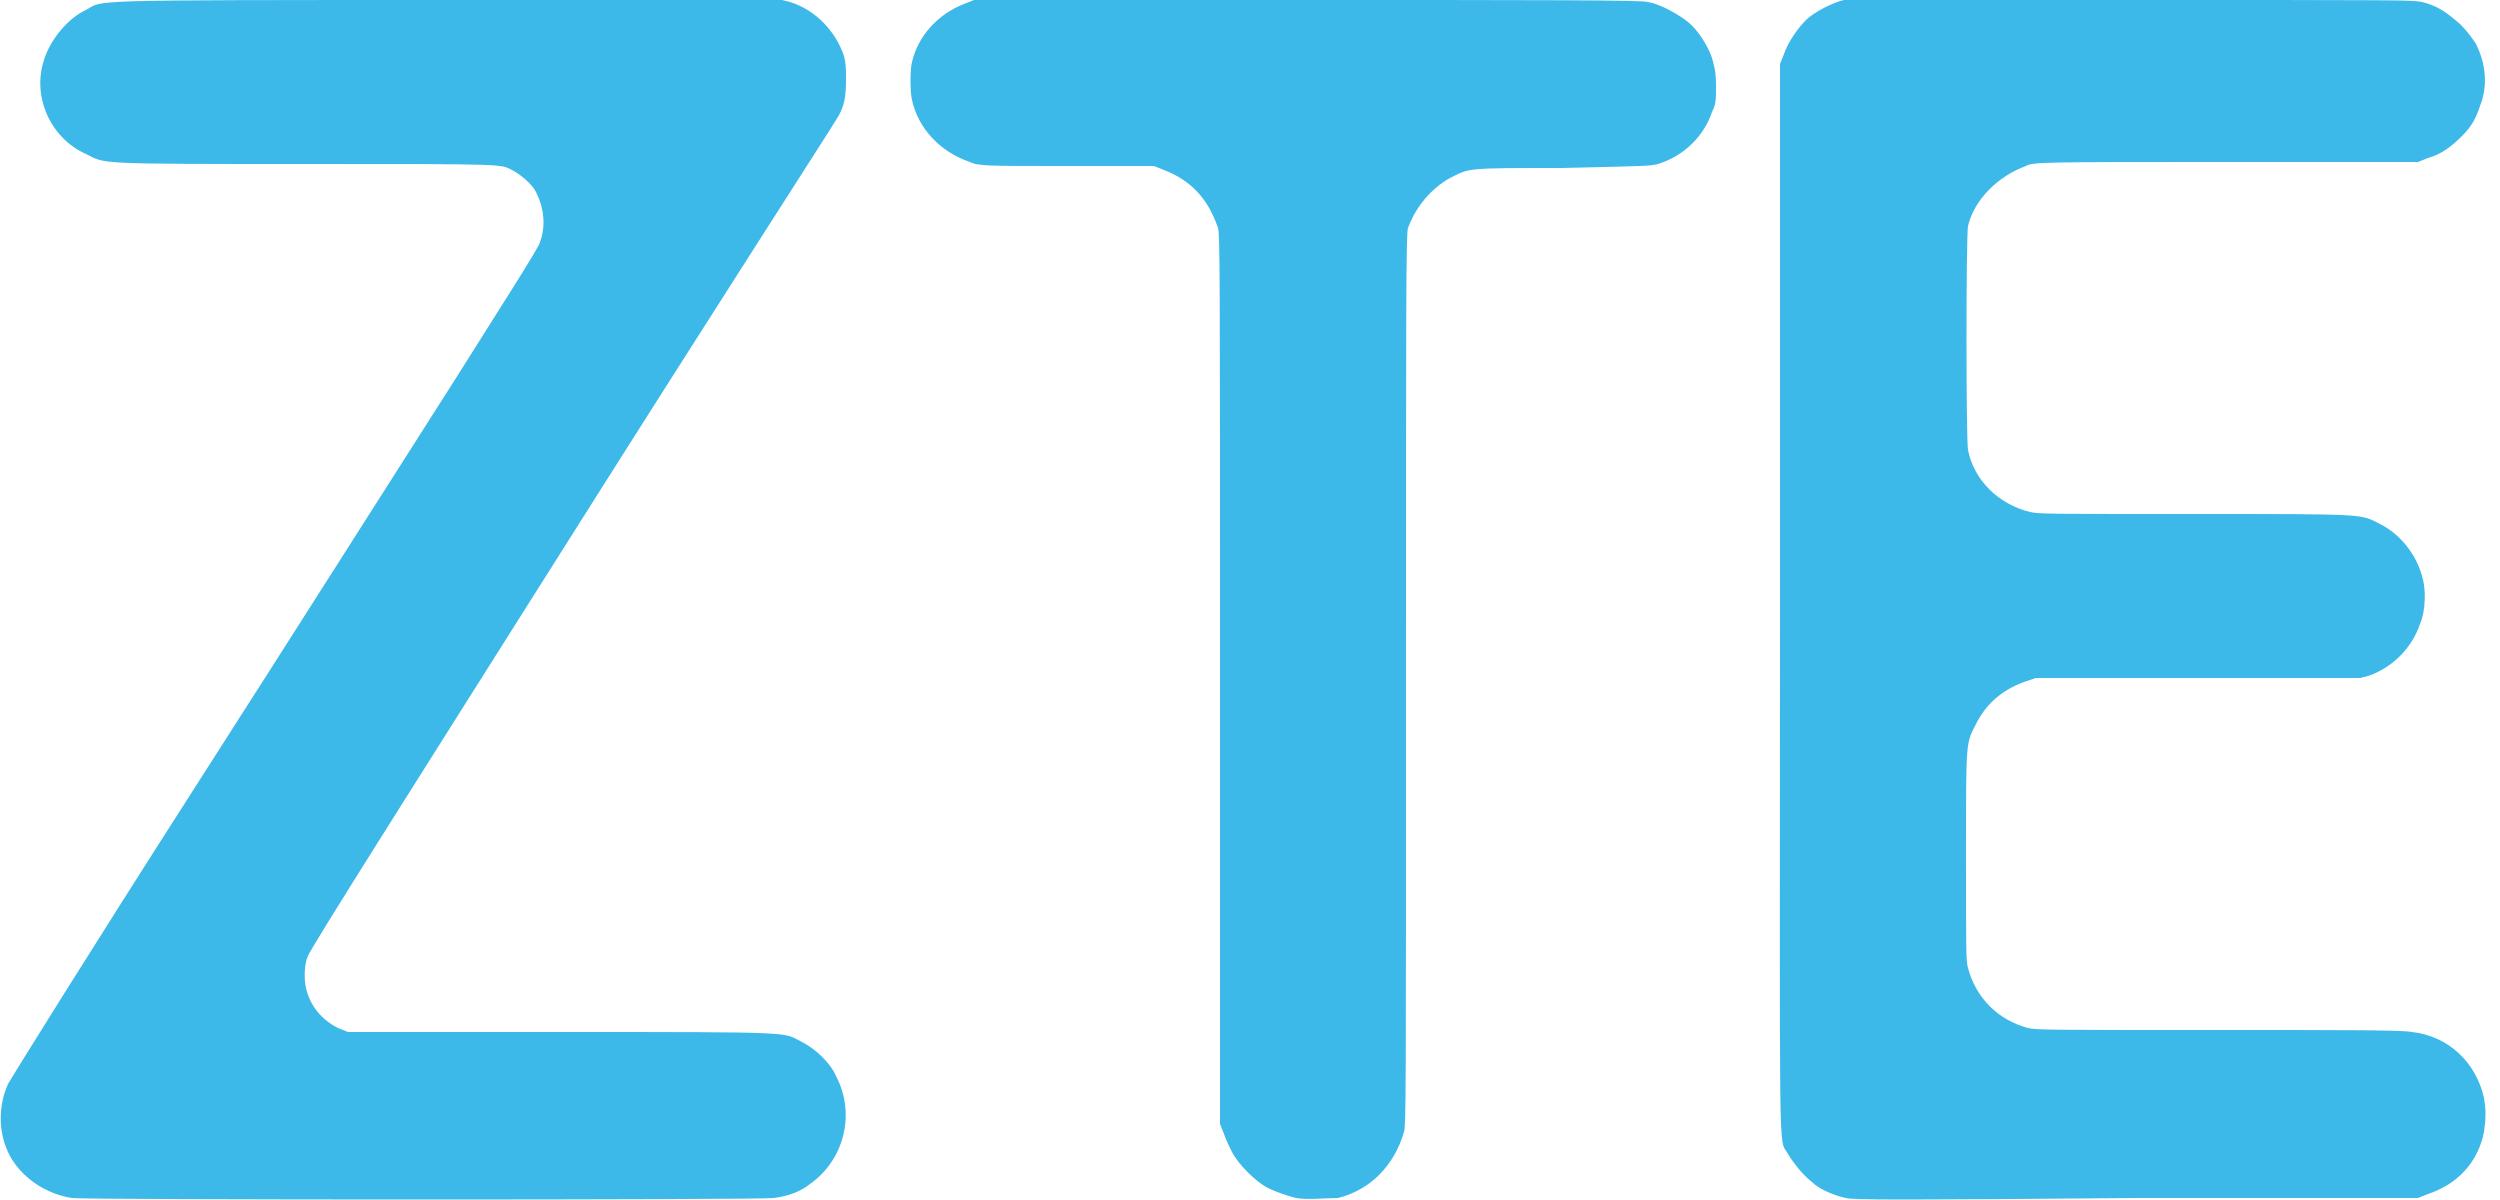 <svg viewBox="0 0 125 60" id="zte" xmlns="http://www.w3.org/2000/svg"><path d="M3.6 59.9c-1.3-.2-2.5-1-3.1-2.1s-.6-2.5-.1-3.6c.1-.2 4.2-6.8 9.2-14.6s10.9-17.1 13.2-20.7c2.2-3.5 4.2-6.6 4.2-6.8.3-.8.2-1.7-.2-2.5-.2-.4-.8-.9-1.2-1.1-.6-.3-.2-.3-10.4-.3-10.5 0-9.9 0-10.9-.5C2.5 6.9 1.6 4.8 2.2 3 2.5 2 3.4.9 4.3.5 5.2 0 3.8 0 22.4 0h16.7l.4.1c1.3.4 2.3 1.5 2.7 2.7.1.4.1.6.1 1.2 0 .9-.1 1.4-.5 2-.1.2-6.1 9.5-13.3 20.9S15.4 47.6 15.4 47.8c-.2.4-.2 1.2-.1 1.6.2.9.8 1.6 1.6 2l.5.2h10.7c12 0 11 0 12 .5.6.3 1.4 1 1.7 1.7 1 1.9.4 4.2-1.3 5.4-.5.4-1.1.6-1.8.7-.6.1-34.5.1-35.1 0zm88.7 0c-.5-.1-1.3-.4-1.7-.8-.4-.3-.9-.9-1.2-1.4-.5-.9-.4 1.6-.4-27.9V3.2l.2-.5c.2-.6.7-1.3 1.1-1.7s1.4-.9 1.9-1h14.4c13.7 0 14 0 14.5.1.8.2 1.2.5 1.9 1.1.4.4.6.7.8 1 .5 1 .6 2.1.2 3.1-.2.6-.4 1-.9 1.5s-1 .9-1.7 1.1l-.5.2h-9.6c-9.1 0-9.7 0-10 .2-1.4.5-2.6 1.7-2.9 3-.1.6-.1 10.6 0 11.2.3 1.5 1.5 2.7 3.1 3.1.5.1.8.1 8.3.1 8.7 0 8.2 0 9.2.5s1.8 1.5 2.1 2.6c.2.6.2 1.7-.1 2.4-.4 1.2-1.4 2.2-2.6 2.6l-.4.1h-16.2l-.6.2c-1.1.4-1.9 1.1-2.4 2.1s-.5.7-.5 6.5c0 5 0 5.3.1 5.7.4 1.5 1.5 2.6 3 3 .4.1 1.1.1 9.5.1 6.5 0 9.2 0 9.7.1 1.8.2 3.2 1.5 3.6 3.3.1.6.1 1 0 1.7-.3 1.5-1.3 2.6-2.8 3.1l-.5.2h-14c-11.6.1-14.3.1-14.6 0zm-27.5 0c-.4-.1-1-.3-1.4-.5-.6-.3-1.5-1.2-1.8-1.8-.1-.2-.3-.6-.4-.9l-.2-.5V34c0-20.3 0-22.3-.1-22.6-.5-1.5-1.4-2.4-2.7-2.9l-.5-.2h-4.4c-4 0-4.4 0-4.8-.2-1.5-.5-2.6-1.7-2.9-3.1-.1-.4-.1-1.5 0-1.9.3-1.3 1.3-2.4 2.6-2.9l.5-.2h16.6C77 0 82.1 0 82.4.1c.6.1 1.5.6 2 1s1 1.2 1.2 1.8c.1.4.2.6.2 1.4 0 .7 0 .9-.2 1.3-.4 1.2-1.4 2.2-2.7 2.6-.4.1-.5.1-4.8.2-4.9 0-4.6 0-5.6.5-.9.5-1.7 1.4-2.1 2.5-.1.2-.1 4.1-.1 22.5 0 21.2 0 22.3-.1 22.7-.5 1.7-1.7 2.9-3.3 3.3-.5 0-1.6.1-2.1 0z" fill="#3cb9e9"/></svg>